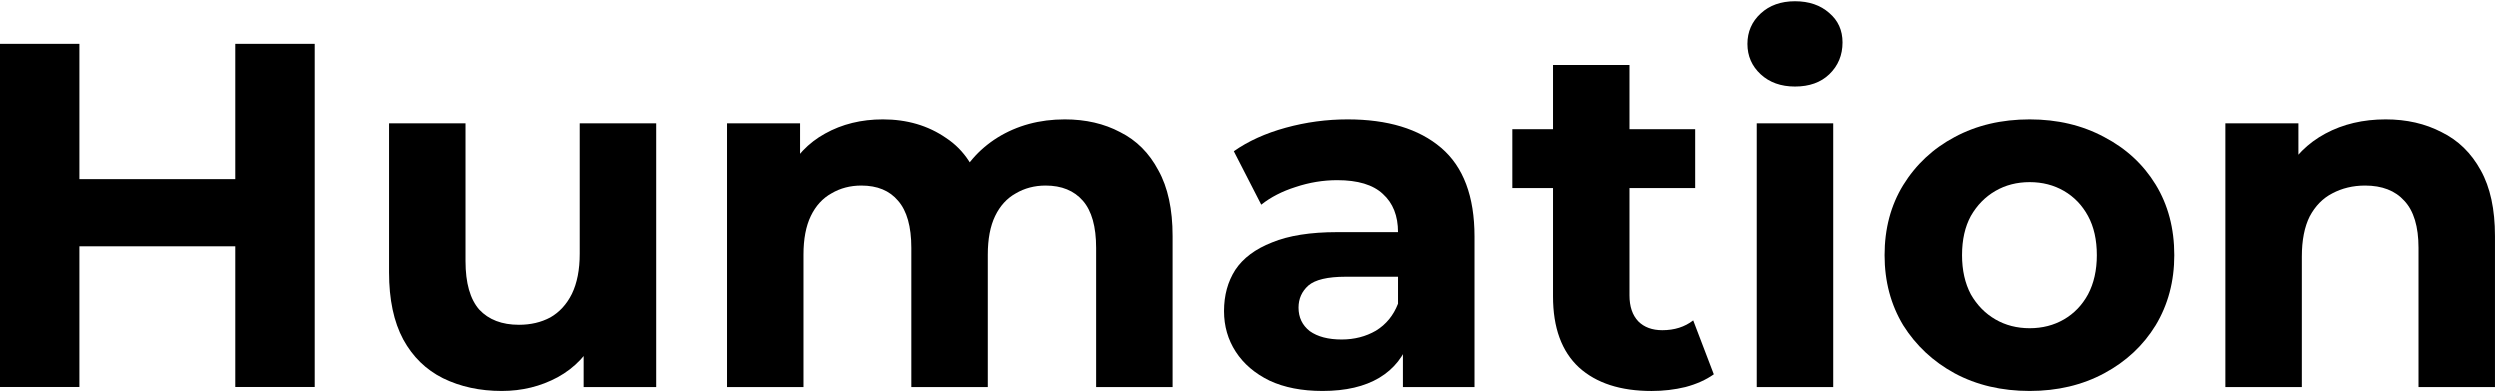 <svg width="102" height="16" viewBox="0 0 102 16" fill="none" xmlns="http://www.w3.org/2000/svg">
<path d="M97.335 4.871C98.188 4.871 98.948 5.044 99.615 5.391C100.295 5.724 100.828 6.244 101.215 6.951C101.602 7.644 101.795 8.538 101.795 9.631V15.791H98.675V10.111C98.675 9.244 98.482 8.604 98.095 8.191C97.722 7.778 97.188 7.571 96.495 7.571C96.002 7.571 95.555 7.678 95.155 7.891C94.768 8.091 94.462 8.404 94.235 8.831C94.022 9.258 93.915 9.804 93.915 10.471V15.791H90.795V5.031H93.775V8.011L93.215 7.111C93.602 6.391 94.155 5.838 94.875 5.451C95.595 5.064 96.415 4.871 97.335 4.871Z" fill="black"/>
<path d="M82.811 15.951C81.664 15.951 80.644 15.711 79.751 15.231C78.871 14.751 78.171 14.098 77.651 13.271C77.144 12.431 76.891 11.478 76.891 10.411C76.891 9.331 77.144 8.378 77.651 7.551C78.171 6.711 78.871 6.058 79.751 5.591C80.644 5.111 81.664 4.871 82.811 4.871C83.944 4.871 84.957 5.111 85.851 5.591C86.744 6.058 87.444 6.704 87.951 7.531C88.457 8.358 88.711 9.318 88.711 10.411C88.711 11.478 88.457 12.431 87.951 13.271C87.444 14.098 86.744 14.751 85.851 15.231C84.957 15.711 83.944 15.951 82.811 15.951ZM82.811 13.391C83.331 13.391 83.797 13.271 84.211 13.031C84.624 12.791 84.951 12.451 85.191 12.011C85.431 11.558 85.551 11.024 85.551 10.411C85.551 9.784 85.431 9.251 85.191 8.811C84.951 8.371 84.624 8.031 84.211 7.791C83.797 7.551 83.331 7.431 82.811 7.431C82.291 7.431 81.824 7.551 81.411 7.791C80.997 8.031 80.664 8.371 80.411 8.811C80.171 9.251 80.051 9.784 80.051 10.411C80.051 11.024 80.171 11.558 80.411 12.011C80.664 12.451 80.997 12.791 81.411 13.031C81.824 13.271 82.291 13.391 82.811 13.391Z" fill="black"/>
<path d="M71.675 15.791V5.031H74.795V15.791H71.675ZM73.235 3.531C72.662 3.531 72.195 3.364 71.835 3.031C71.475 2.697 71.295 2.284 71.295 1.791C71.295 1.297 71.475 0.884 71.835 0.551C72.195 0.217 72.662 0.051 73.235 0.051C73.808 0.051 74.275 0.211 74.635 0.531C74.995 0.837 75.175 1.237 75.175 1.731C75.175 2.251 74.995 2.684 74.635 3.031C74.288 3.364 73.822 3.531 73.235 3.531Z" fill="black"/>
<path d="M67.383 15.952C66.117 15.952 65.13 15.632 64.423 14.992C63.717 14.339 63.363 13.372 63.363 12.092V2.652H66.483V12.052C66.483 12.506 66.603 12.859 66.843 13.112C67.083 13.352 67.41 13.472 67.823 13.472C68.317 13.472 68.737 13.339 69.083 13.072L69.923 15.272C69.603 15.499 69.216 15.672 68.763 15.792C68.323 15.899 67.863 15.952 67.383 15.952ZM61.703 7.672V5.272H69.163V7.672H61.703Z" fill="black"/>
<path d="M57.239 15.791V13.691L57.039 13.231V9.471C57.039 8.804 56.833 8.284 56.419 7.911C56.02 7.538 55.4 7.351 54.559 7.351C53.986 7.351 53.419 7.444 52.859 7.631C52.313 7.804 51.846 8.044 51.459 8.351L50.34 6.171C50.926 5.758 51.633 5.438 52.459 5.211C53.286 4.984 54.126 4.871 54.98 4.871C56.62 4.871 57.893 5.258 58.799 6.031C59.706 6.804 60.16 8.011 60.16 9.651V15.791H57.239ZM53.959 15.951C53.119 15.951 52.399 15.811 51.799 15.531C51.199 15.238 50.739 14.844 50.419 14.351C50.099 13.858 49.94 13.304 49.94 12.691C49.94 12.051 50.093 11.491 50.4 11.011C50.719 10.531 51.219 10.158 51.9 9.891C52.58 9.611 53.466 9.471 54.559 9.471H57.419V11.291H54.9C54.166 11.291 53.66 11.411 53.38 11.651C53.113 11.891 52.98 12.191 52.98 12.551C52.98 12.951 53.133 13.271 53.44 13.511C53.76 13.738 54.193 13.851 54.739 13.851C55.26 13.851 55.726 13.731 56.139 13.491C56.553 13.238 56.853 12.871 57.039 12.391L57.52 13.831C57.293 14.524 56.88 15.051 56.279 15.411C55.679 15.771 54.906 15.951 53.959 15.951Z" fill="black"/>
<path d="M43.442 4.871C44.295 4.871 45.049 5.044 45.702 5.391C46.369 5.724 46.889 6.244 47.262 6.951C47.649 7.644 47.842 8.538 47.842 9.631V15.791H44.722V10.111C44.722 9.244 44.542 8.604 44.182 8.191C43.822 7.778 43.315 7.571 42.662 7.571C42.209 7.571 41.802 7.678 41.442 7.891C41.082 8.091 40.802 8.398 40.602 8.811C40.402 9.224 40.302 9.751 40.302 10.391V15.791H37.182V10.111C37.182 9.244 37.002 8.604 36.642 8.191C36.295 7.778 35.795 7.571 35.142 7.571C34.689 7.571 34.282 7.678 33.922 7.891C33.562 8.091 33.282 8.398 33.082 8.811C32.882 9.224 32.782 9.751 32.782 10.391V15.791H29.662V5.031H32.642V7.971L32.082 7.111C32.455 6.378 32.982 5.824 33.662 5.451C34.355 5.064 35.142 4.871 36.022 4.871C37.009 4.871 37.869 5.124 38.602 5.631C39.349 6.124 39.842 6.884 40.082 7.911L38.982 7.611C39.342 6.771 39.915 6.104 40.702 5.611C41.502 5.118 42.415 4.871 43.442 4.871Z" fill="black"/>
<path d="M20.473 15.951C19.58 15.951 18.78 15.778 18.073 15.431C17.38 15.085 16.84 14.558 16.453 13.851C16.066 13.131 15.873 12.218 15.873 11.111V5.031H18.993V10.651C18.993 11.545 19.18 12.205 19.553 12.631C19.94 13.045 20.48 13.251 21.173 13.251C21.653 13.251 22.08 13.151 22.453 12.951C22.826 12.738 23.12 12.418 23.333 11.991C23.546 11.551 23.653 11.005 23.653 10.351V5.031H26.773V15.791H23.813V12.831L24.353 13.691C23.993 14.438 23.46 15.005 22.753 15.391C22.06 15.765 21.3 15.951 20.473 15.951Z" fill="black"/>
<path d="M9.6 1.789H12.84V15.789H9.6V1.789ZM3.24 15.789H0V1.789H3.24V15.789ZM9.84 10.049H3V7.309H9.84V10.049Z" fill="black"/>
</svg>
